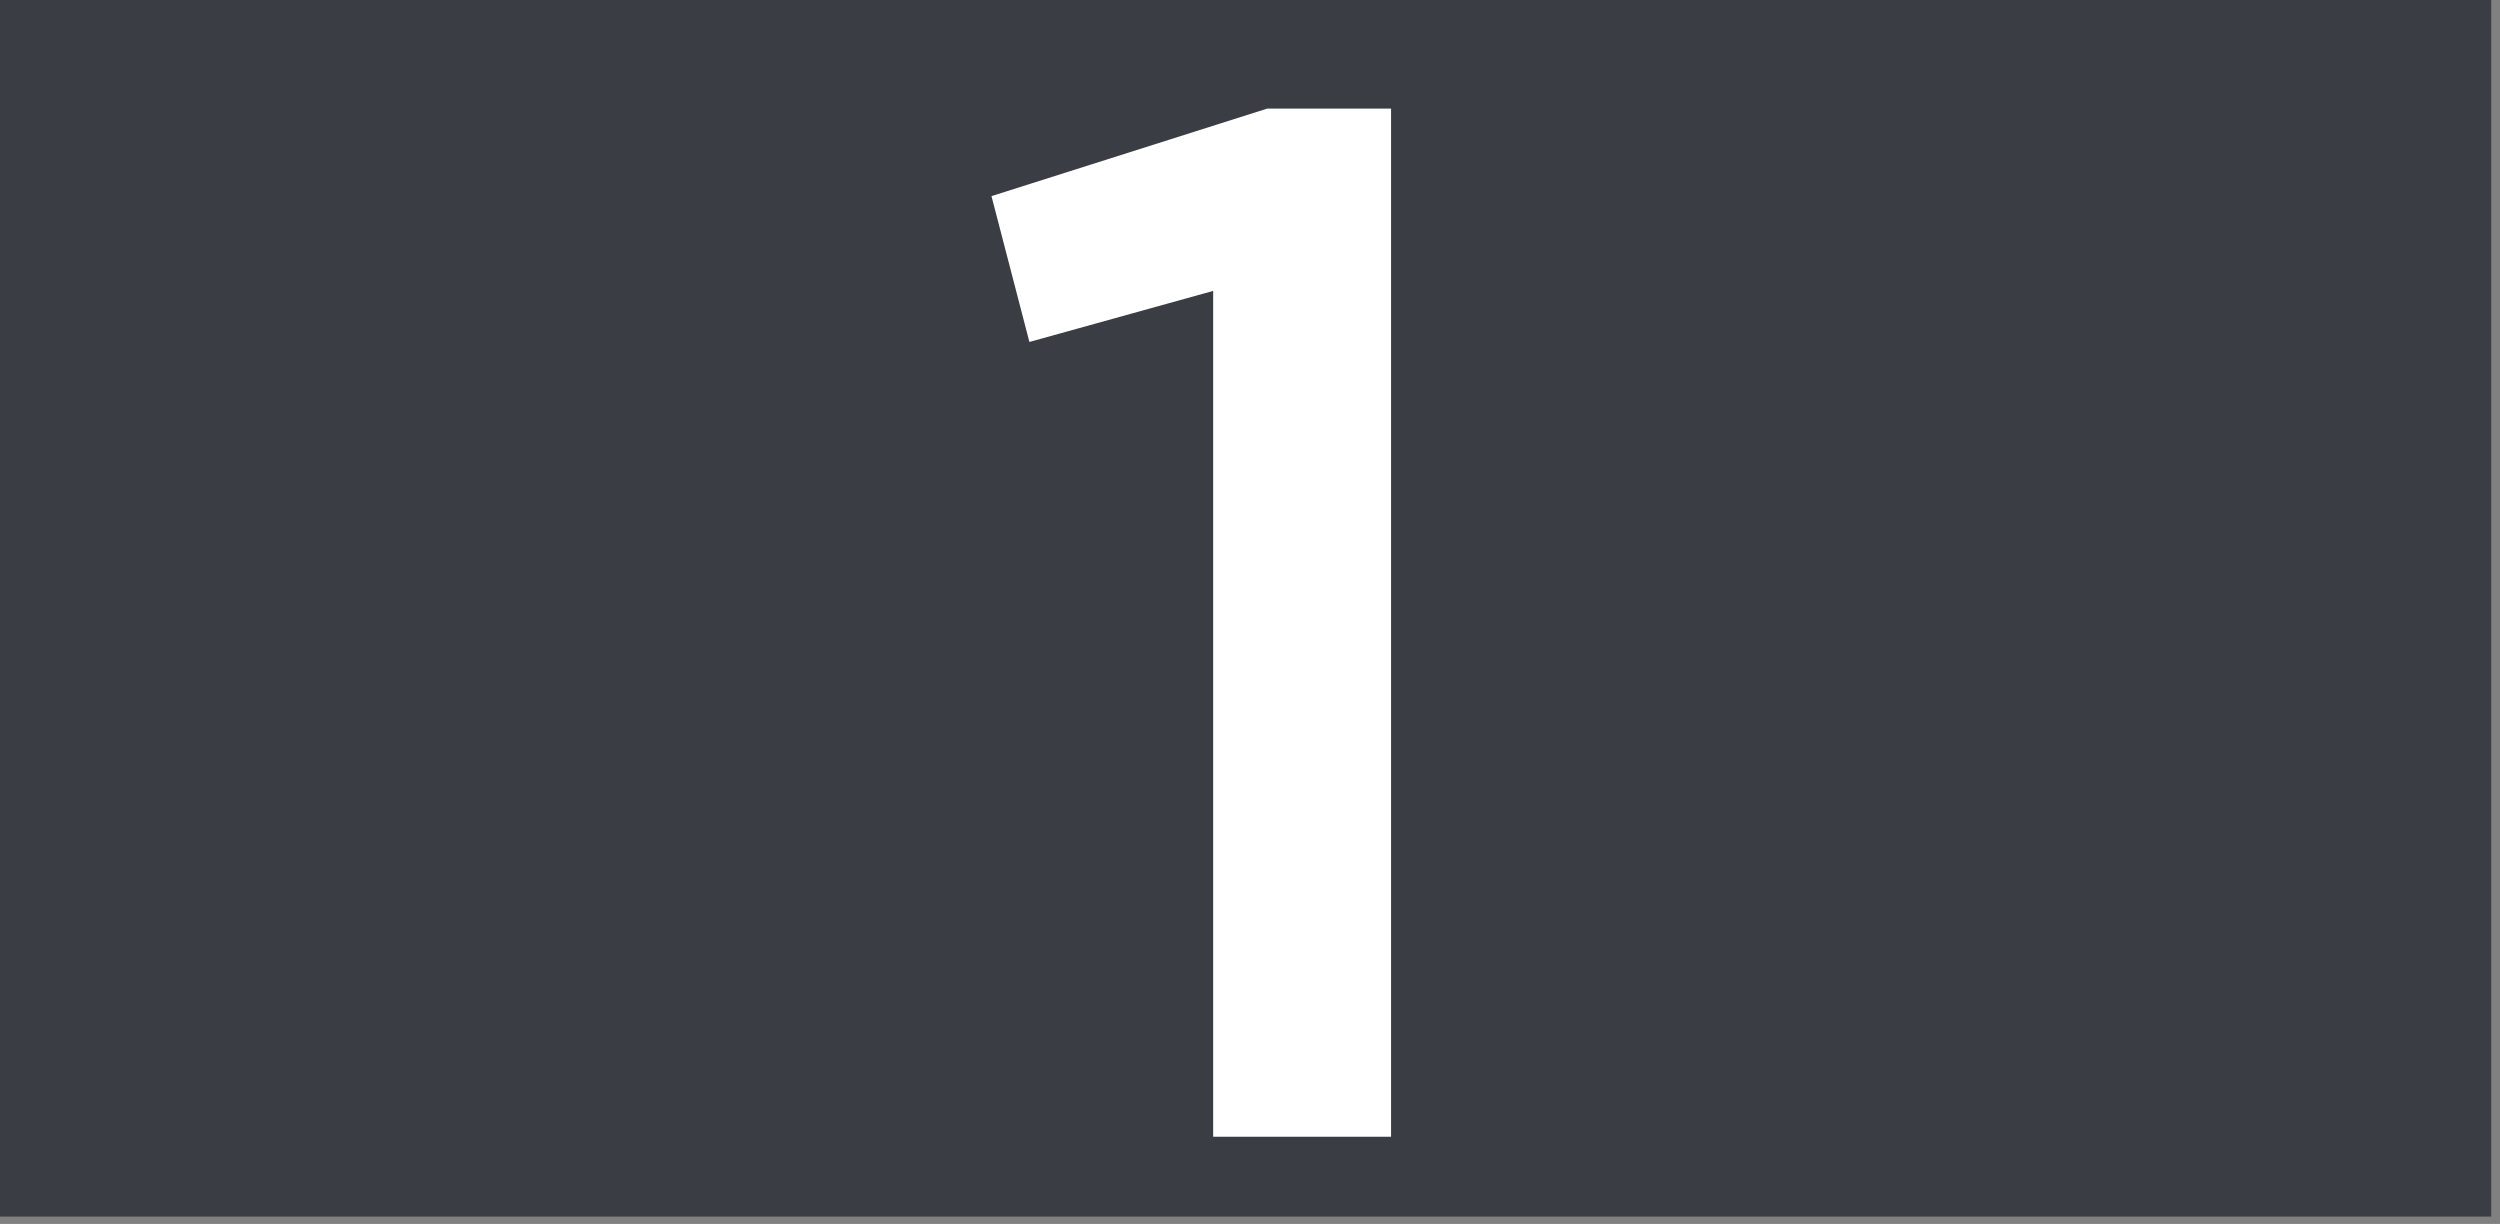 <?xml version="1.0" encoding="UTF-8"?>
<svg width="96px" height="47px" viewBox="0 0 96 47" version="1.1" xmlns="http://www.w3.org/2000/svg" xmlns:xlink="http://www.w3.org/1999/xlink">
    <rect x="0" y="0" width="96" height="47" fill="#808080" stroke="none"/>
    <!-- Generator: Sketch 43.2 (39069) - http://www.bohemiancoding.com/sketch -->
    <title>Page 1</title>
    <desc>Created with Sketch.</desc>
    <defs></defs>
    <g id="Page-1" stroke="none" stroke-width="1" fill="none" fill-rule="evenodd">
        <g>
            <polygon id="Fill-1" fill="#3A3E44" points="0 46.717 95.664 46.717 95.664 -0 0 -0"></polygon>
            <polygon id="Fill-2" fill="#FFFFFF" points="46.585 11.171 39.529 13.131 38.073 7.531 48.657 4.171 53.417 4.171 53.417 43.651 46.585 43.651"></polygon>
        </g>
    </g>
</svg>
